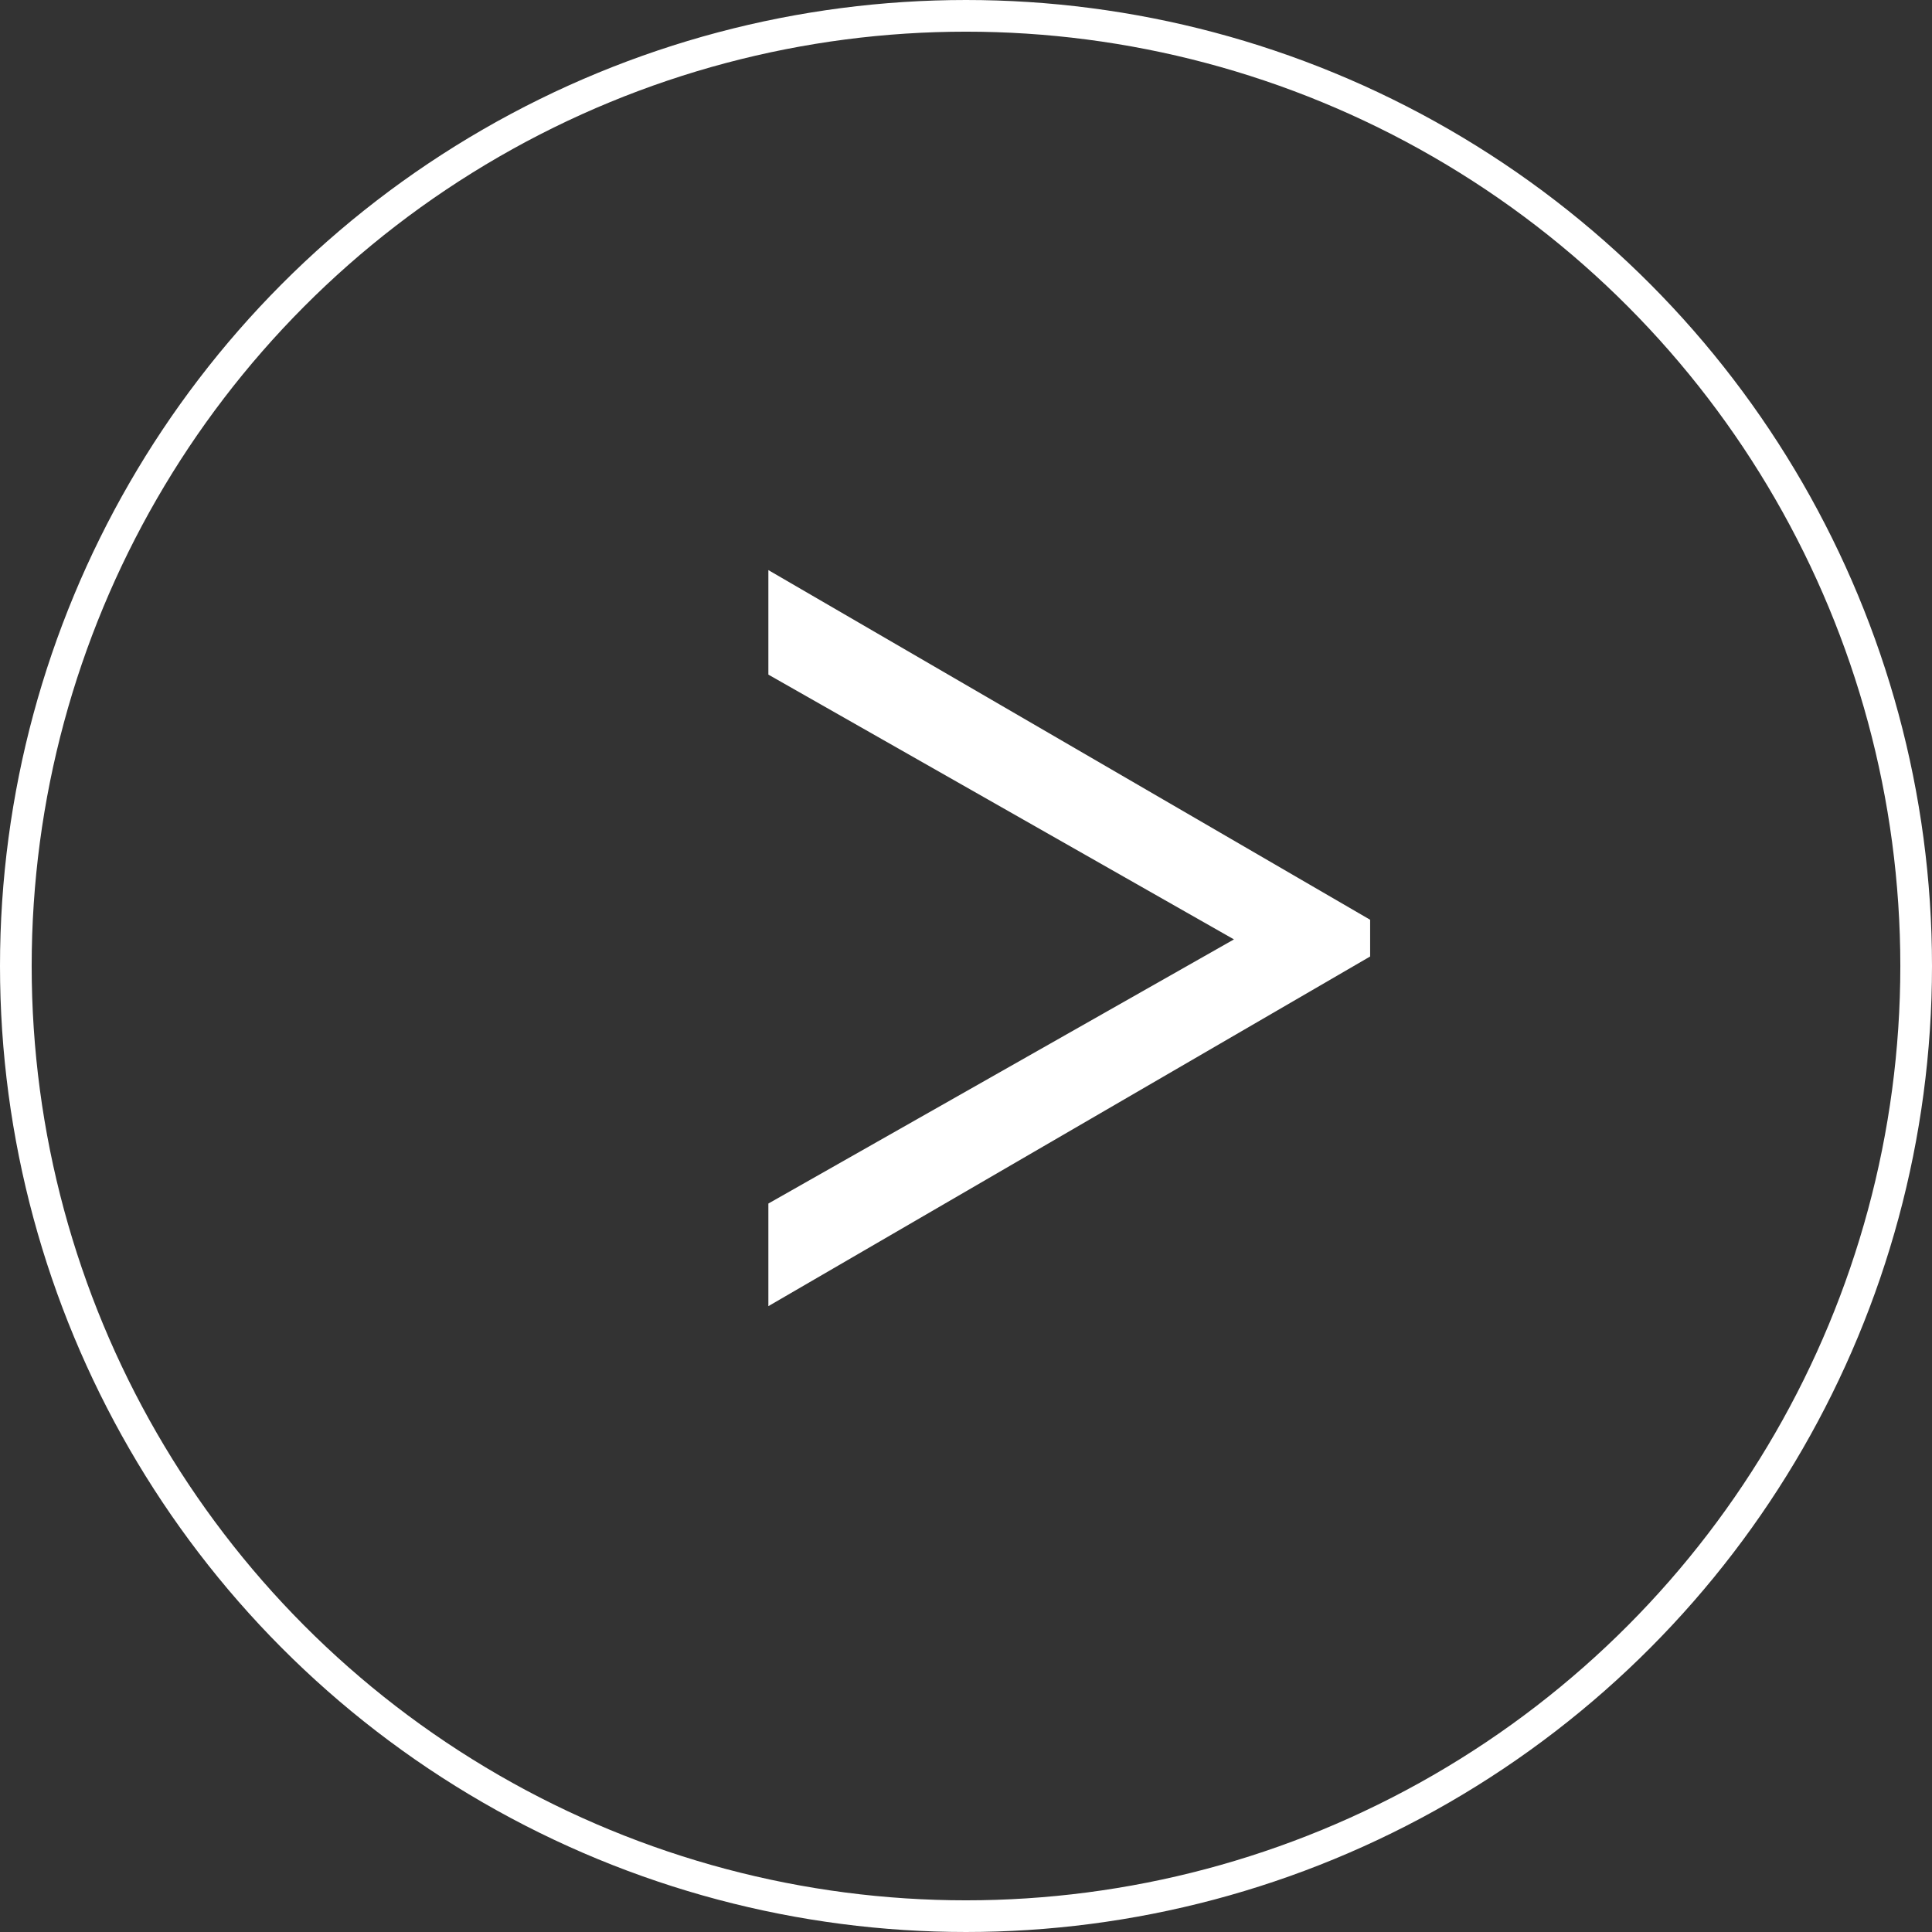 <svg viewBox="0 0 30.5 30.5" xmlns="http://www.w3.org/2000/svg"><rect x="0" y="0" width="30.5" height="30.5" fill="#333333" stroke="none"/><path d="m12.13 10.65v-1.65l9.5 5.52v.58l-9.5 5.52v-1.62l7.35-4.17z" fill="#fff"/><circle cx="15.25" cy="15.25" fill="none" r="15" stroke="#fff" stroke-miterlimit="10" stroke-width=".5"/></svg>